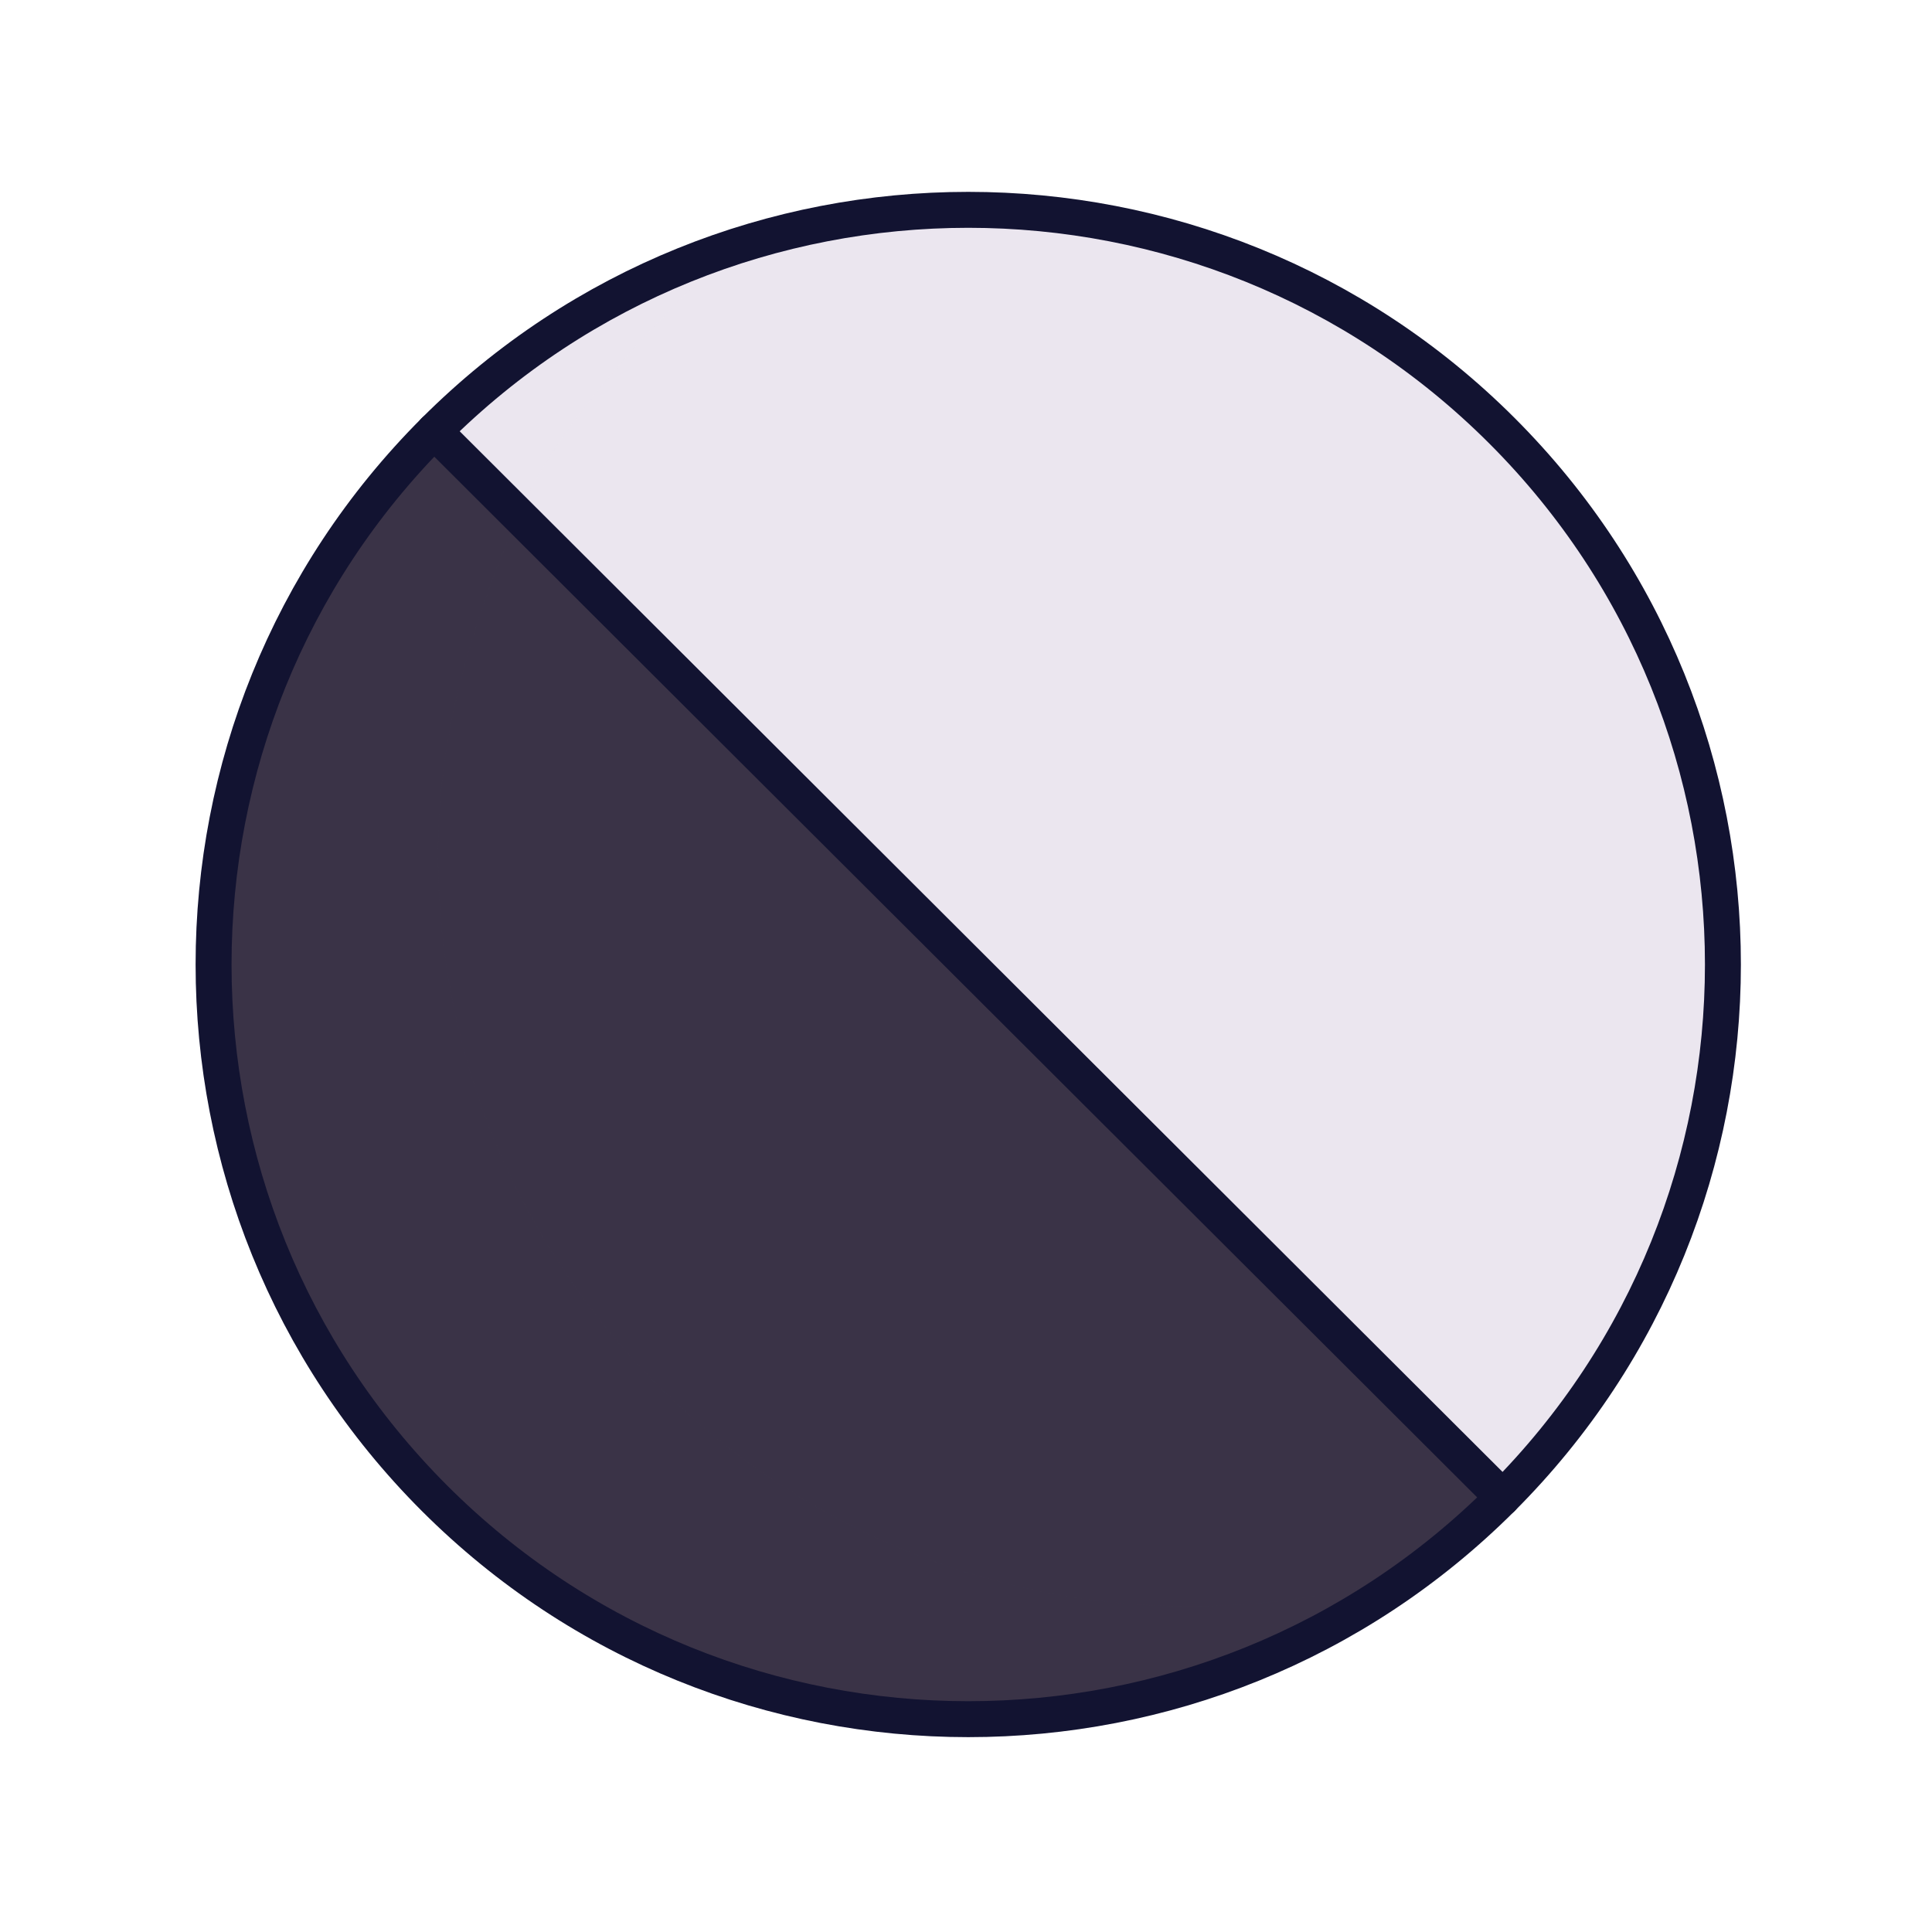 <svg xmlns="http://www.w3.org/2000/svg" width="430" height="430" style="width:100%;height:100%;transform:translate3d(0,0,0);content-visibility:visible" viewBox="0 0 430 430"><defs><path id="a" style="display:none"/><path id="b" style="display:none"/><path id="c" fill="#3A3347" d="M142.97 93.911c-65.413 65.413-171.468 65.413-236.881 0-65.413-65.413-65.413-171.468 0-236.881L142.97 93.911z" style="display:block" transform="translate(190.471 239.532)"/><path id="d" fill="#EBE6EF" d="M93.911 142.97c65.413-65.413 65.413-171.468 0-236.881-65.413-65.413-171.468-65.413-236.881 0L93.911 142.97z" style="display:block" transform="translate(239.53 190.473)"/><mask id="k" mask-type="alpha"><use xmlns:ns1="http://www.w3.org/1999/xlink" ns1:href="#a"/></mask><mask id="j" mask-type="alpha"><use xmlns:ns2="http://www.w3.org/1999/xlink" ns2:href="#b"/></mask><mask id="h" mask-type="alpha"><use xmlns:ns3="http://www.w3.org/1999/xlink" ns3:href="#c"/></mask><mask id="g" mask-type="alpha"><use xmlns:ns4="http://www.w3.org/1999/xlink" ns4:href="#d"/></mask><clipPath id="e"><path d="M0 0h430v430H0z"/></clipPath><clipPath id="i"><path d="M0 0h430v430H0z"/></clipPath><clipPath id="f"><path d="M0 0h430v430H0z"/></clipPath></defs><g clip-path="url(#e)"><g clip-path="url(#f)" style="display:block"><path fill="#EBE6EF" d="M93.911 142.97c65.413-65.413 65.413-171.468 0-236.881-65.413-65.413-171.468-65.413-236.881 0L93.911 142.97z" class="tertiary" style="display:block" transform="translate(239.53 190.473)"/><g mask="url(#g)" opacity=".5" style="mix-blend-mode:multiply;display:block"><path fill="#EBE6EF" d="M313.782 350.285c-15.435 4.692-31.813 7.215-48.782 7.215-92.508 0-167.5-74.992-167.5-167.5 0-26.912 7.68-51.241 17.625-74.874 11.625-27.625 47.434-59.066 47.434-59.066C71.499 88 47.5 168.746 47.5 215v.244c.032 21.748 4.272 43.492 12.722 63.903 8.348 20.121 20.507 38.263 35.574 53.525a138.38 138.38 0 0 0 1.537 1.538c49.358 48.732 121.453 60.581 181.867 35.546a167.256 167.256 0 0 0 34.582-19.471z" class="tertiary" opacity="1"/></g><path fill="none" stroke="#121331" stroke-linecap="round" stroke-linejoin="round" stroke-width="8" d="M96.706 95.873c65.562-65.562 172.026-65.562 237.588 0 65.562 65.562 65.562 172.026 0 237.588 0 0 0 0 0 0M96.824 96.179l.176.175" class="primary" style="display:block"/><path fill="#3A3347" d="M142.97 93.911c-65.413 65.413-171.468 65.413-236.881 0-65.413-65.413-65.413-171.468 0-236.881L142.97 93.911z" class="secondary" style="display:block" transform="translate(190.471 239.532)"/><g mask="url(#h)" opacity=".5" style="mix-blend-mode:multiply;display:block"><path fill="#3A3347" d="M313.782 350.285c-15.435 4.692-31.813 7.215-48.782 7.215-92.508 0-167.5-74.992-167.5-167.5 0-26.912 7.68-51.241 17.625-74.874 11.625-27.625 47.434-59.066 47.434-59.066C71.499 88 47.5 168.746 47.5 215v.244c.032 21.748 4.272 43.492 12.722 63.903 8.348 20.121 20.507 38.263 35.574 53.525a138.38 138.38 0 0 0 1.537 1.538c49.358 48.732 121.453 60.581 181.867 35.546a167.256 167.256 0 0 0 34.582-19.471z" class="secondary" opacity="1"/></g><path fill="none" stroke="#121331" stroke-linecap="round" stroke-linejoin="round" stroke-width="8" d="M334.294 333.46c-65.562 65.563-172.026 65.563-237.588 0-65.562-65.561-65.562-172.025 0-237.587 0 0 0 0 0 0m2.141 2.305 234.977 234.48" class="primary" style="display:block"/></g><g clip-path="url(#i)" style="display:none"><path class="tertiary" style="display:none"/><g mask="url(#j)" style="mix-blend-mode:multiply;display:none"><path class="tertiary"/></g><path class="secondary" style="display:none"/><g mask="url(#k)" style="mix-blend-mode:multiply;display:none"><path class="secondary"/></g><g fill="none" style="display:none"><path class="primary"/><path class="primary"/></g></g></g></svg>